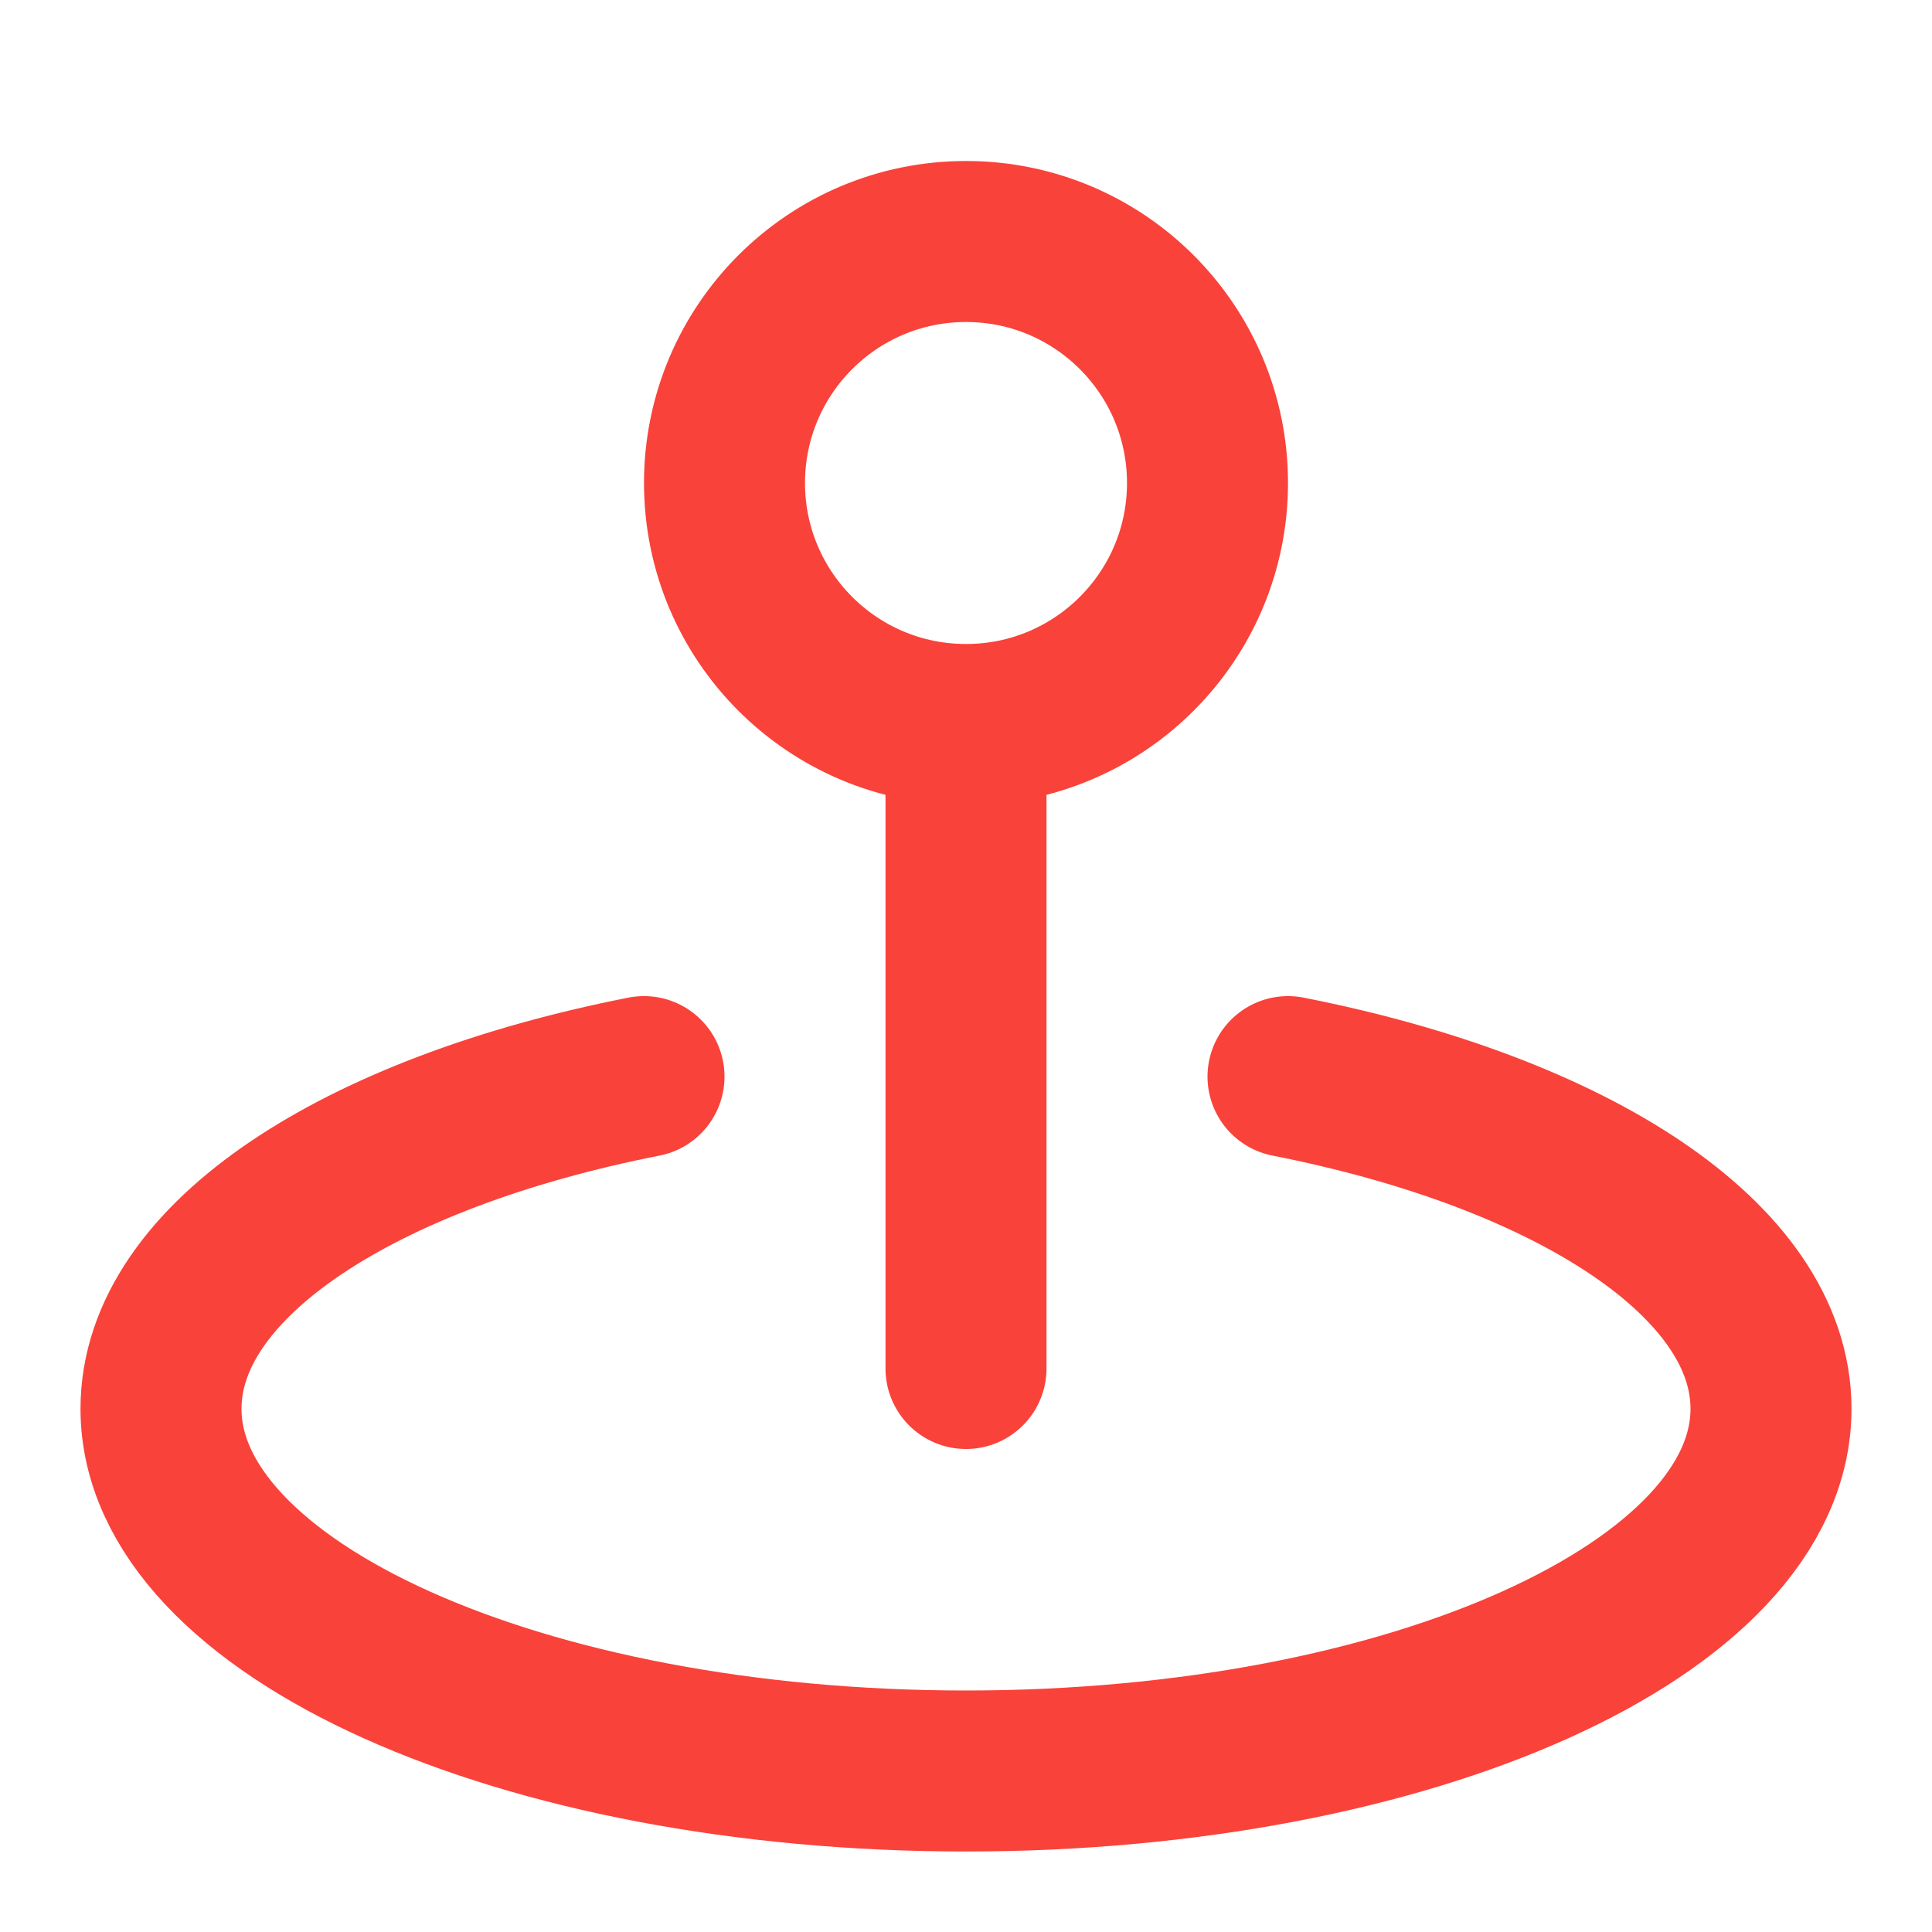 <svg xmlns="http://www.w3.org/2000/svg" width="24" height="24" viewBox="0 0 24 24" fill="none"><path d="M16 13.374C19.532 14.069 22 15.655 22 17.5C22 19.985 17.523 22 12 22C6.477 22 2 19.985 2 17.5C2 15.655 4.468 14.069 8 13.374M12 17V9M12 9C13.657 9 15 7.657 15 6C15 4.343 13.657 3 12 3C10.343 3 9 4.343 9 6C9 7.657 10.343 9 12 9Z" stroke="#F9423A" stroke-width="2" stroke-linecap="round" stroke-linejoin="round"></path></svg>